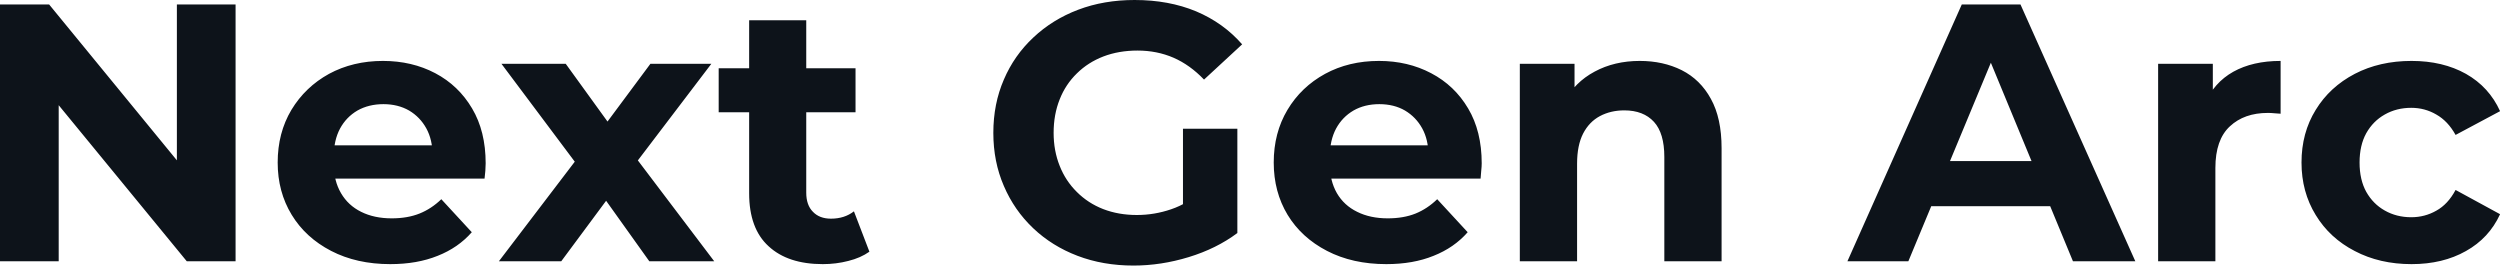 <svg fill="#0D131A" viewBox="0 0 156.745 16.652" height="100%" width="100%" xmlns="http://www.w3.org/2000/svg"><path preserveAspectRatio="none" d="M3.68 16.38L0 16.38L0 0.28L3.08 0.28L12.58 11.87L11.09 11.87L11.09 0.28L14.77 0.28L14.77 16.38L11.71 16.38L2.19 4.78L3.68 4.78L3.68 16.38ZM24.47 16.56L24.47 16.56Q22.36 16.56 20.76 15.73Q19.16 14.90 18.29 13.47Q17.41 12.03 17.41 10.19L17.41 10.19Q17.41 8.33 18.27 6.89Q19.14 5.45 20.63 4.63Q22.13 3.82 24.01 3.82L24.01 3.82Q25.83 3.82 27.29 4.59Q28.75 5.36 29.60 6.80Q30.45 8.23 30.45 10.24L30.45 10.24Q30.45 10.44 30.43 10.71Q30.41 10.97 30.38 11.20L30.38 11.20L20.33 11.20L20.33 9.11L28.50 9.11L27.12 9.73Q27.12 8.76 26.73 8.05Q26.34 7.34 25.65 6.93Q24.95 6.53 24.04 6.53L24.04 6.53Q23.12 6.53 22.41 6.93Q21.71 7.34 21.32 8.06Q20.93 8.79 20.93 9.78L20.93 9.78L20.93 10.33Q20.93 11.34 21.38 12.11Q21.83 12.88 22.64 13.28Q23.46 13.69 24.56 13.69L24.56 13.69Q25.55 13.69 26.30 13.39Q27.05 13.09 27.67 12.49L27.67 12.49L29.58 14.56Q28.73 15.53 27.44 16.04Q26.15 16.56 24.47 16.56ZM35.19 16.38L31.28 16.38L36.82 9.11L36.75 11.09L31.44 4.00L35.47 4.00L38.82 8.63L37.31 8.67L40.78 4.00L44.60 4.00L39.26 11.02L39.26 9.09L44.78 16.38L40.71 16.38L37.19 11.45L38.69 11.66L35.19 16.38ZM51.59 16.56L51.59 16.56Q49.40 16.56 48.19 15.44Q46.97 14.33 46.97 12.12L46.97 12.12L46.97 1.27L50.55 1.27L50.55 12.08Q50.55 12.86 50.97 13.28Q51.38 13.71 52.10 13.71L52.10 13.71Q52.95 13.71 53.54 13.25L53.54 13.25L54.51 15.78Q53.96 16.17 53.19 16.36Q52.42 16.56 51.59 16.56ZM53.64 7.04L45.06 7.04L45.06 4.28L53.64 4.28L53.64 7.04ZM71.07 16.65L71.07 16.65Q69.16 16.65 67.56 16.04Q65.96 15.43 64.78 14.31Q63.59 13.18 62.94 11.66Q62.28 10.14 62.28 8.33L62.28 8.33Q62.28 6.51 62.94 4.99Q63.59 3.47 64.79 2.35Q65.99 1.22 67.60 0.61Q69.21 0 71.14 0L71.14 0Q73.28 0 74.99 0.71Q76.70 1.43 77.88 2.78L77.88 2.78L75.49 4.99Q74.61 4.07 73.58 3.62Q72.54 3.17 71.32 3.17L71.32 3.17Q70.15 3.17 69.18 3.54Q68.22 3.91 67.52 4.60Q66.81 5.29 66.44 6.23Q66.06 7.18 66.06 8.33L66.06 8.33Q66.06 9.45 66.44 10.40Q66.81 11.34 67.52 12.04Q68.22 12.74 69.17 13.11Q70.13 13.48 71.28 13.48L71.28 13.48Q72.38 13.48 73.43 13.12Q74.47 12.77 75.46 11.91L75.46 11.91L77.58 14.61Q76.27 15.59 74.53 16.12Q72.80 16.65 71.07 16.65ZM77.58 14.61L74.17 14.12L74.17 8.07L77.58 8.07L77.58 14.61ZM86.92 16.56L86.92 16.56Q84.80 16.56 83.20 15.73Q81.60 14.90 80.73 13.47Q79.86 12.03 79.86 10.19L79.86 10.19Q79.86 8.33 80.72 6.89Q81.58 5.45 83.08 4.63Q84.57 3.82 86.46 3.82L86.46 3.82Q88.27 3.82 89.73 4.59Q91.20 5.36 92.05 6.80Q92.90 8.23 92.90 10.24L92.90 10.24Q92.90 10.44 92.87 10.71Q92.85 10.97 92.83 11.20L92.83 11.20L82.78 11.20L82.78 9.11L90.94 9.11L89.56 9.73Q89.56 8.76 89.17 8.05Q88.78 7.34 88.09 6.93Q87.40 6.53 86.48 6.53L86.48 6.53Q85.56 6.53 84.86 6.93Q84.16 7.34 83.77 8.06Q83.38 8.79 83.38 9.78L83.38 9.78L83.38 10.33Q83.38 11.34 83.82 12.11Q84.27 12.88 85.09 13.28Q85.91 13.69 87.01 13.69L87.01 13.69Q88.00 13.69 88.75 13.39Q89.49 13.09 90.11 12.49L90.11 12.49L92.02 14.56Q91.17 15.53 89.88 16.04Q88.60 16.56 86.92 16.56ZM102.81 3.82L102.81 3.82Q104.28 3.82 105.44 4.40Q106.61 4.99 107.27 6.20Q107.94 7.41 107.94 9.29L107.94 9.29L107.94 16.38L104.35 16.38L104.35 9.84Q104.35 8.35 103.70 7.64Q103.04 6.92 101.84 6.92L101.84 6.92Q100.99 6.92 100.31 7.28Q99.64 7.64 99.26 8.37Q98.88 9.11 98.88 10.26L98.88 10.26L98.88 16.38L95.29 16.38L95.29 4.00L98.72 4.00L98.72 7.43L98.07 6.39Q98.74 5.15 99.98 4.49Q101.22 3.82 102.81 3.82ZM119.65 16.38L115.83 16.38L123.00 0.28L126.68 0.28L133.88 16.38L129.97 16.38L124.09 2.16L125.56 2.16L119.65 16.38ZM129.70 12.93L119.42 12.93L120.41 10.10L128.69 10.10L129.70 12.93ZM138.90 16.38L135.31 16.38L135.31 4.00L138.74 4.00L138.74 7.50L138.25 6.49Q138.81 5.18 140.02 4.50Q141.24 3.82 142.99 3.82L142.99 3.82L142.99 7.13Q142.76 7.11 142.58 7.10Q142.39 7.08 142.19 7.08L142.19 7.08Q140.71 7.08 139.81 7.92Q138.90 8.76 138.90 10.53L138.90 10.53L138.90 16.38ZM151.20 16.56L151.20 16.56Q149.20 16.56 147.64 15.74Q146.07 14.93 145.19 13.48Q144.30 12.03 144.30 10.19L144.30 10.19Q144.30 8.33 145.19 6.89Q146.07 5.45 147.64 4.63Q149.20 3.82 151.20 3.82L151.20 3.82Q153.16 3.82 154.61 4.63Q156.06 5.45 156.75 6.97L156.75 6.97L153.96 8.46Q153.48 7.59 152.75 7.18Q152.03 6.76 151.18 6.76L151.18 6.76Q150.26 6.76 149.52 7.18Q148.79 7.59 148.36 8.35Q147.94 9.11 147.94 10.19L147.94 10.19Q147.94 11.27 148.36 12.03Q148.79 12.79 149.52 13.20Q150.26 13.62 151.18 13.62L151.18 13.62Q152.03 13.62 152.75 13.21Q153.48 12.81 153.96 11.91L153.96 11.91L156.75 13.43Q156.06 14.93 154.61 15.74Q153.16 16.56 151.20 16.56Z"></path></svg>